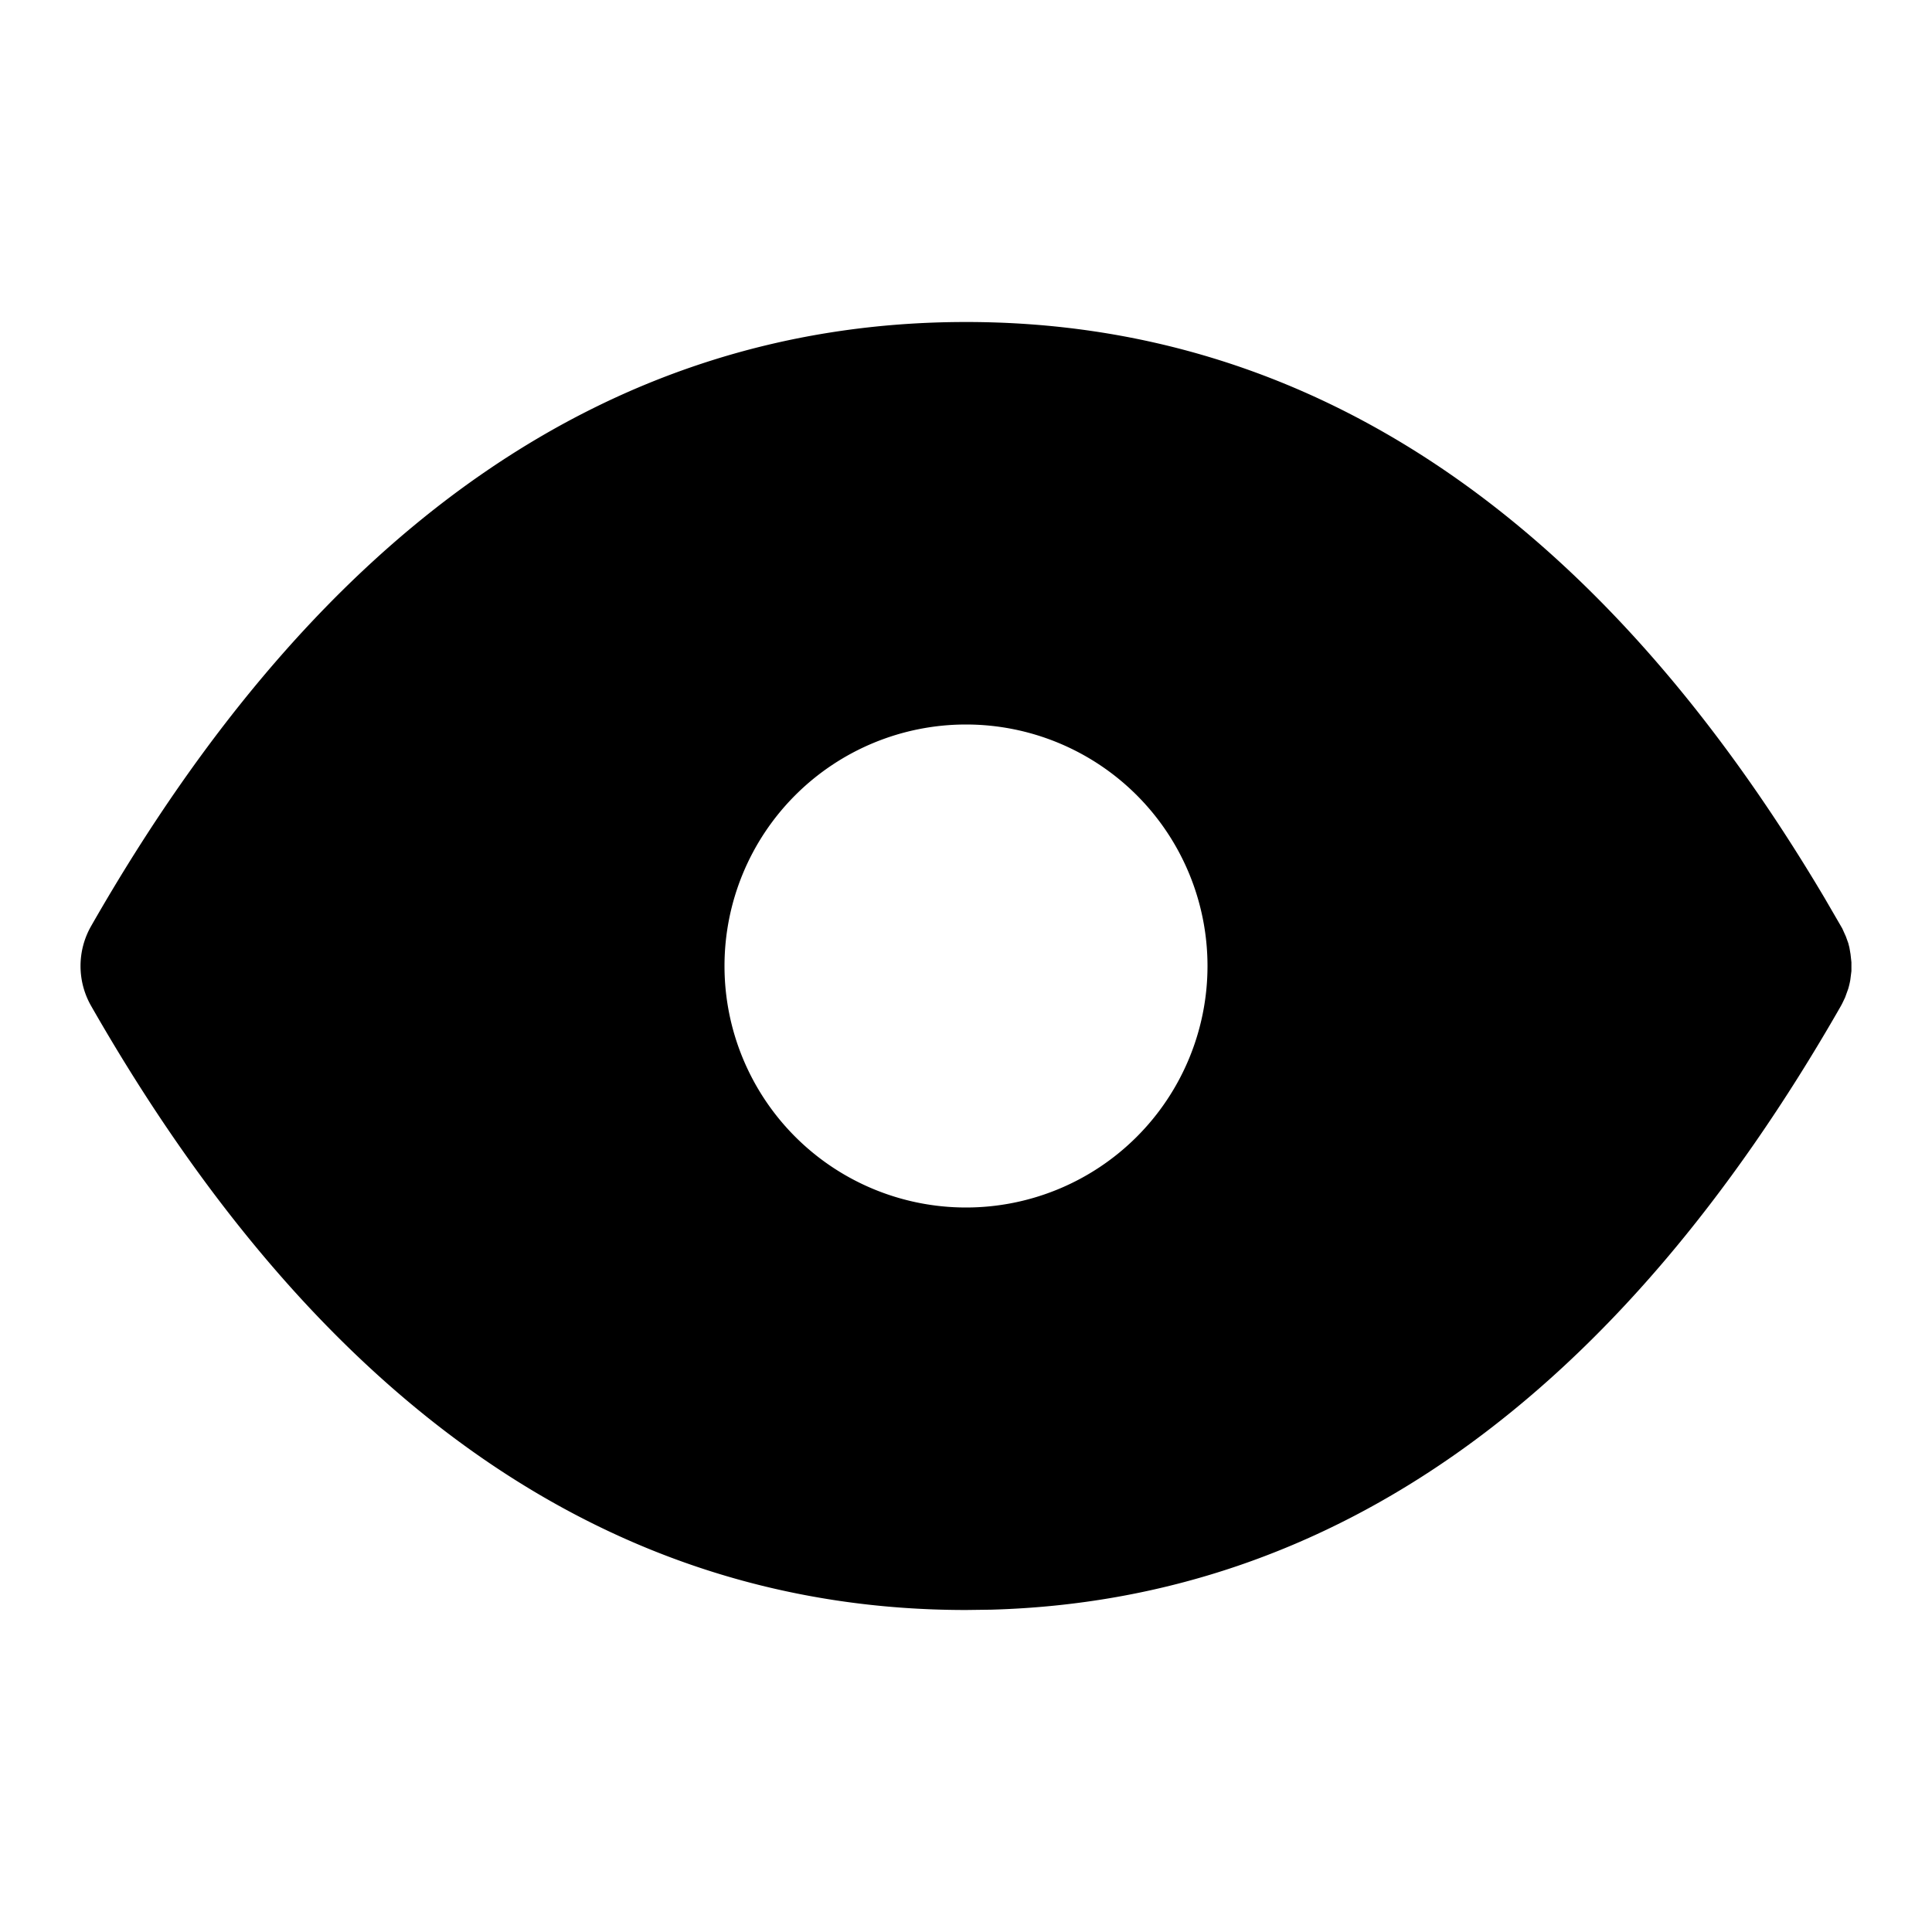 <?xml version="1.0" encoding="utf-8"?>
<!-- Generator: www.svgicons.com -->
<svg xmlns="http://www.w3.org/2000/svg" width="800" height="800" viewBox="0 0 24 24">
<path fill="currentColor" d="M12 4c4.29 0 7.863 2.429 10.665 7.154l.22.379l.045.1l.03.083l.014.055l.014.082l.011.1v.11l-.014.111a.992.992 0 0 1-.026.11l-.039.108l-.036.075l-.016.03c-2.764 4.836-6.3 7.38-10.555 7.499L12 20c-4.396 0-8.037-2.549-10.868-7.504a1 1 0 0 1 0-.992C3.963 6.549 7.604 4 12 4m0 5a3 3 0 1 0 0 6a3 3 0 0 0 0-6"/>
</svg>